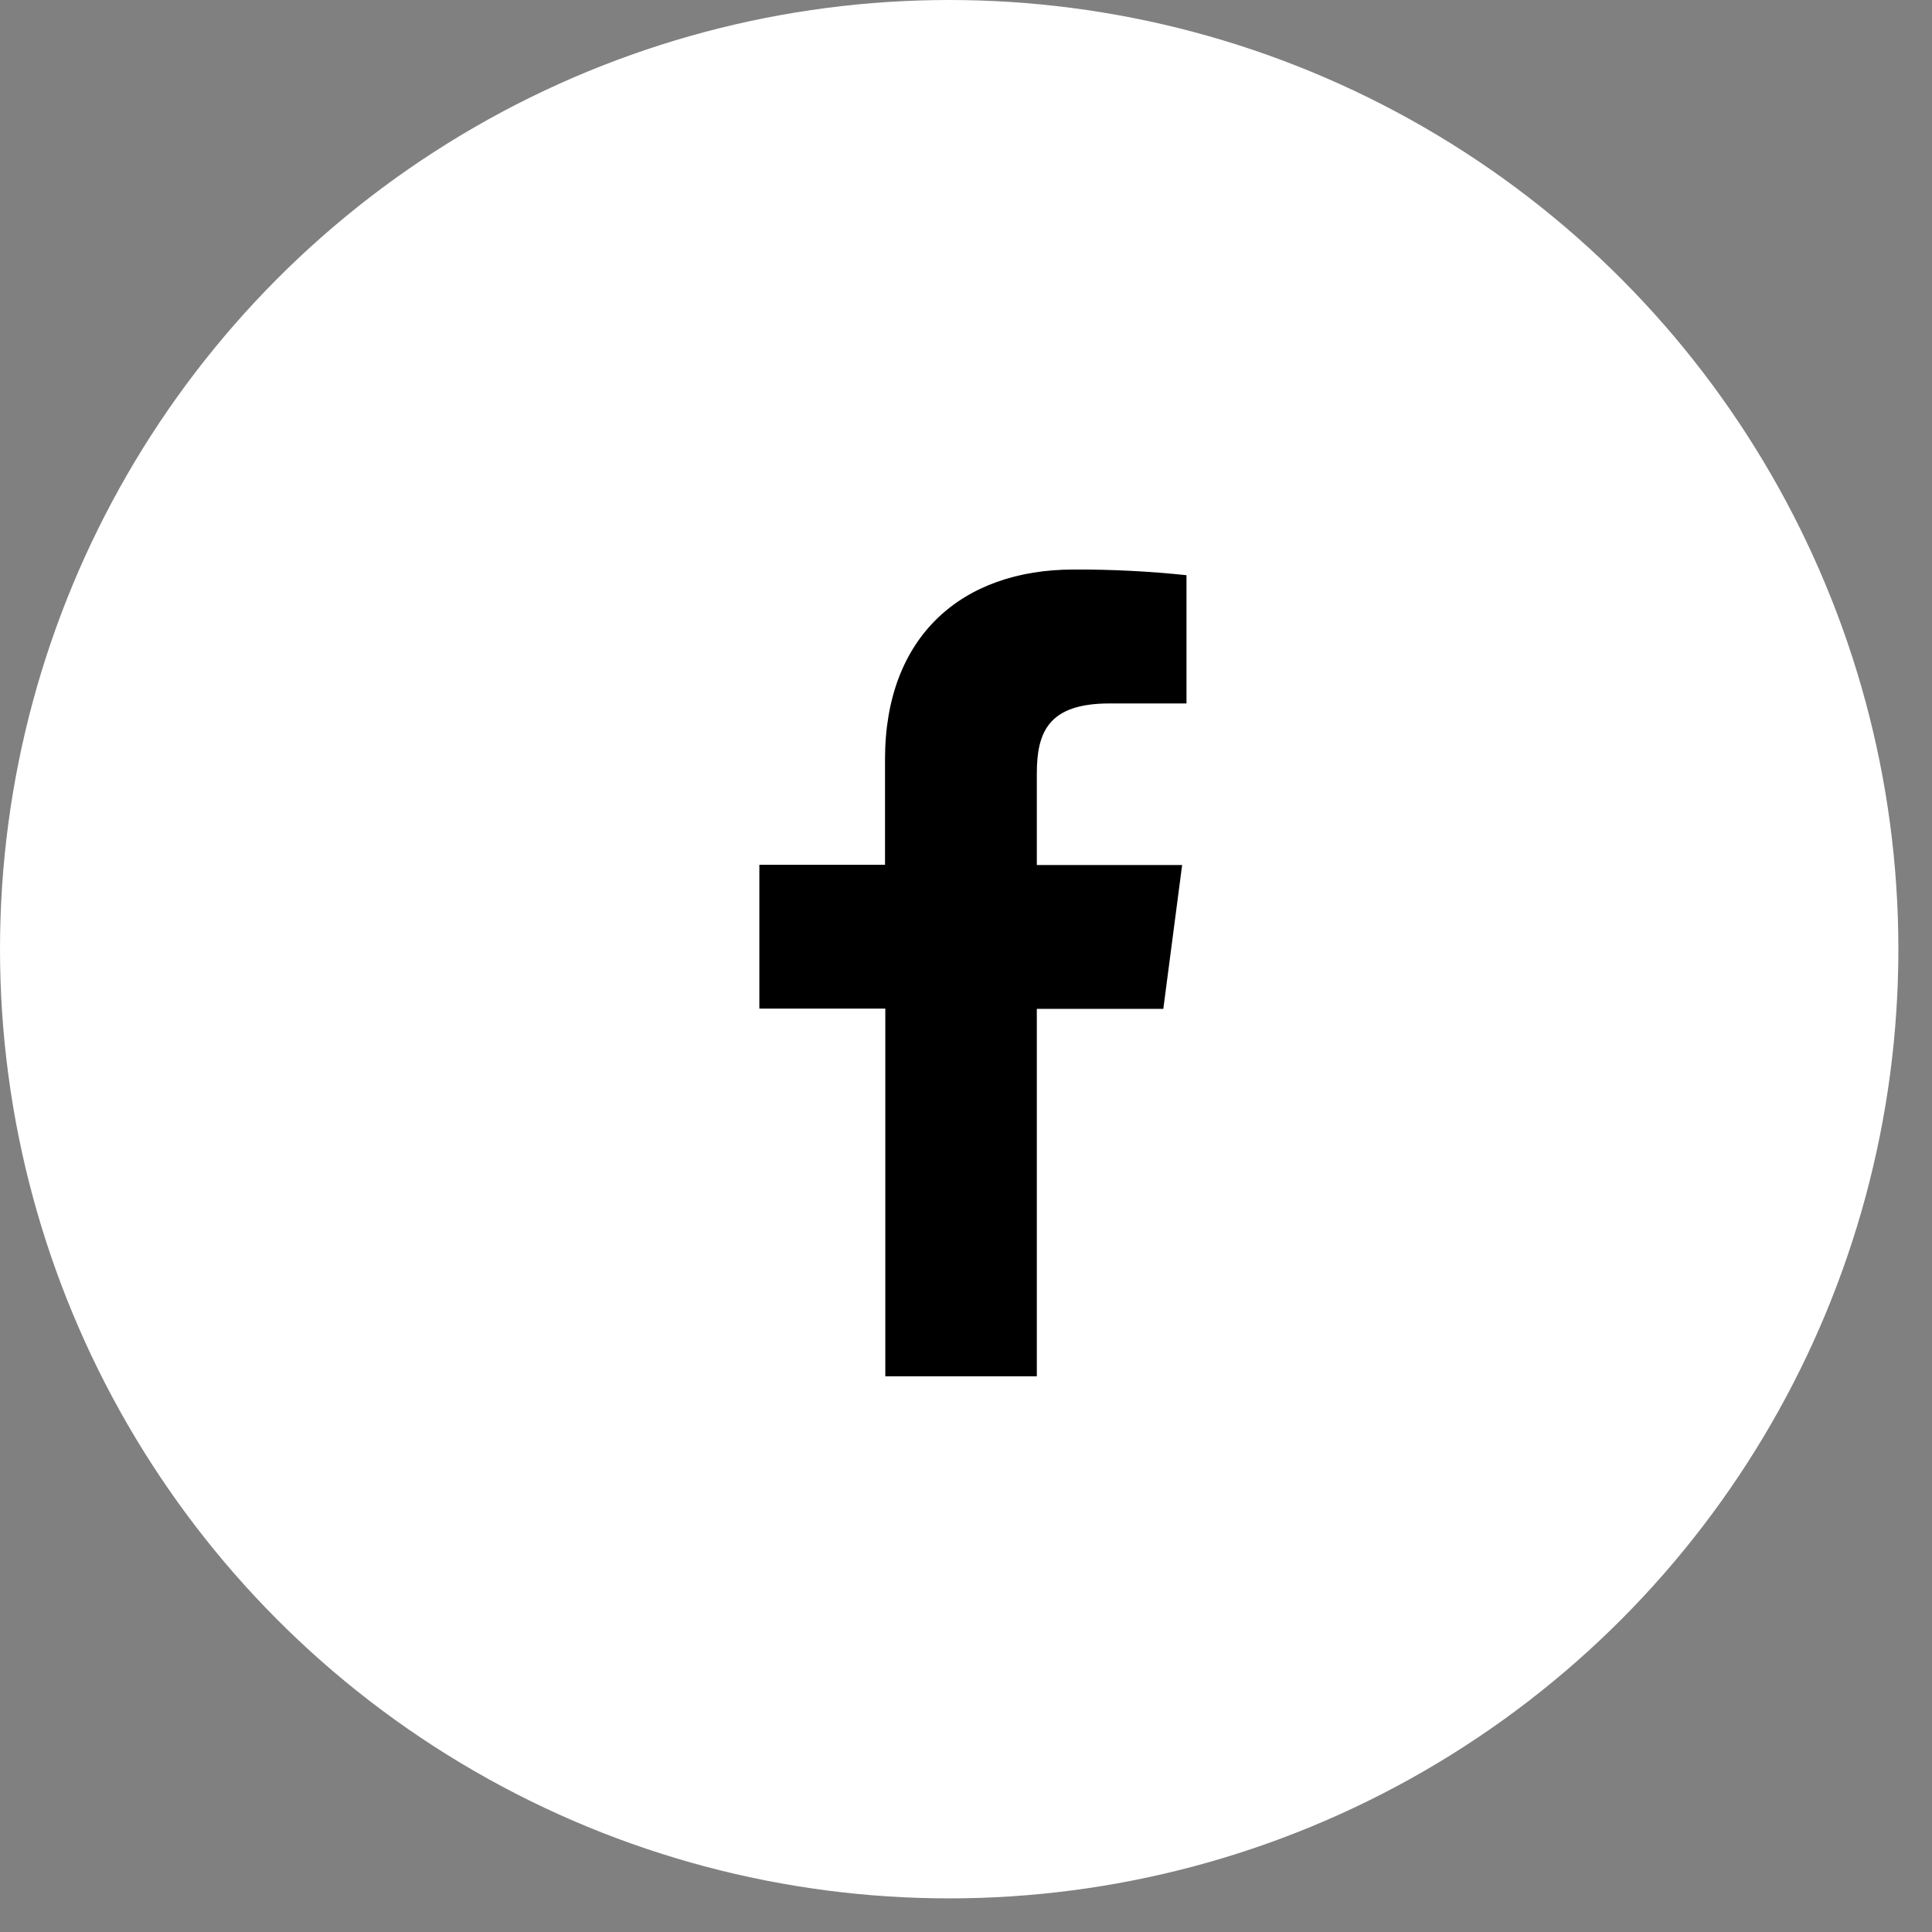 <svg width="47" height="47" viewBox="0 0 47 47" fill="none" xmlns="http://www.w3.org/2000/svg">
    <rect x="0" y="0" width="47" height="47" fill="#808080" stroke="none"/>
    <circle cx="23.091" cy="23.091" r="23.091" fill="white"/>
    <path d="M25.223 33.482V24.543H28.3L28.758 21.044H25.223V18.815C25.223 17.805 25.51 17.113 26.989 17.113H28.864V13.993C27.952 13.897 27.035 13.851 26.118 13.855C23.398 13.855 21.53 15.482 21.53 18.469V21.037H18.473V24.537H21.537V33.482H25.223Z" fill="black"/>
</svg>
